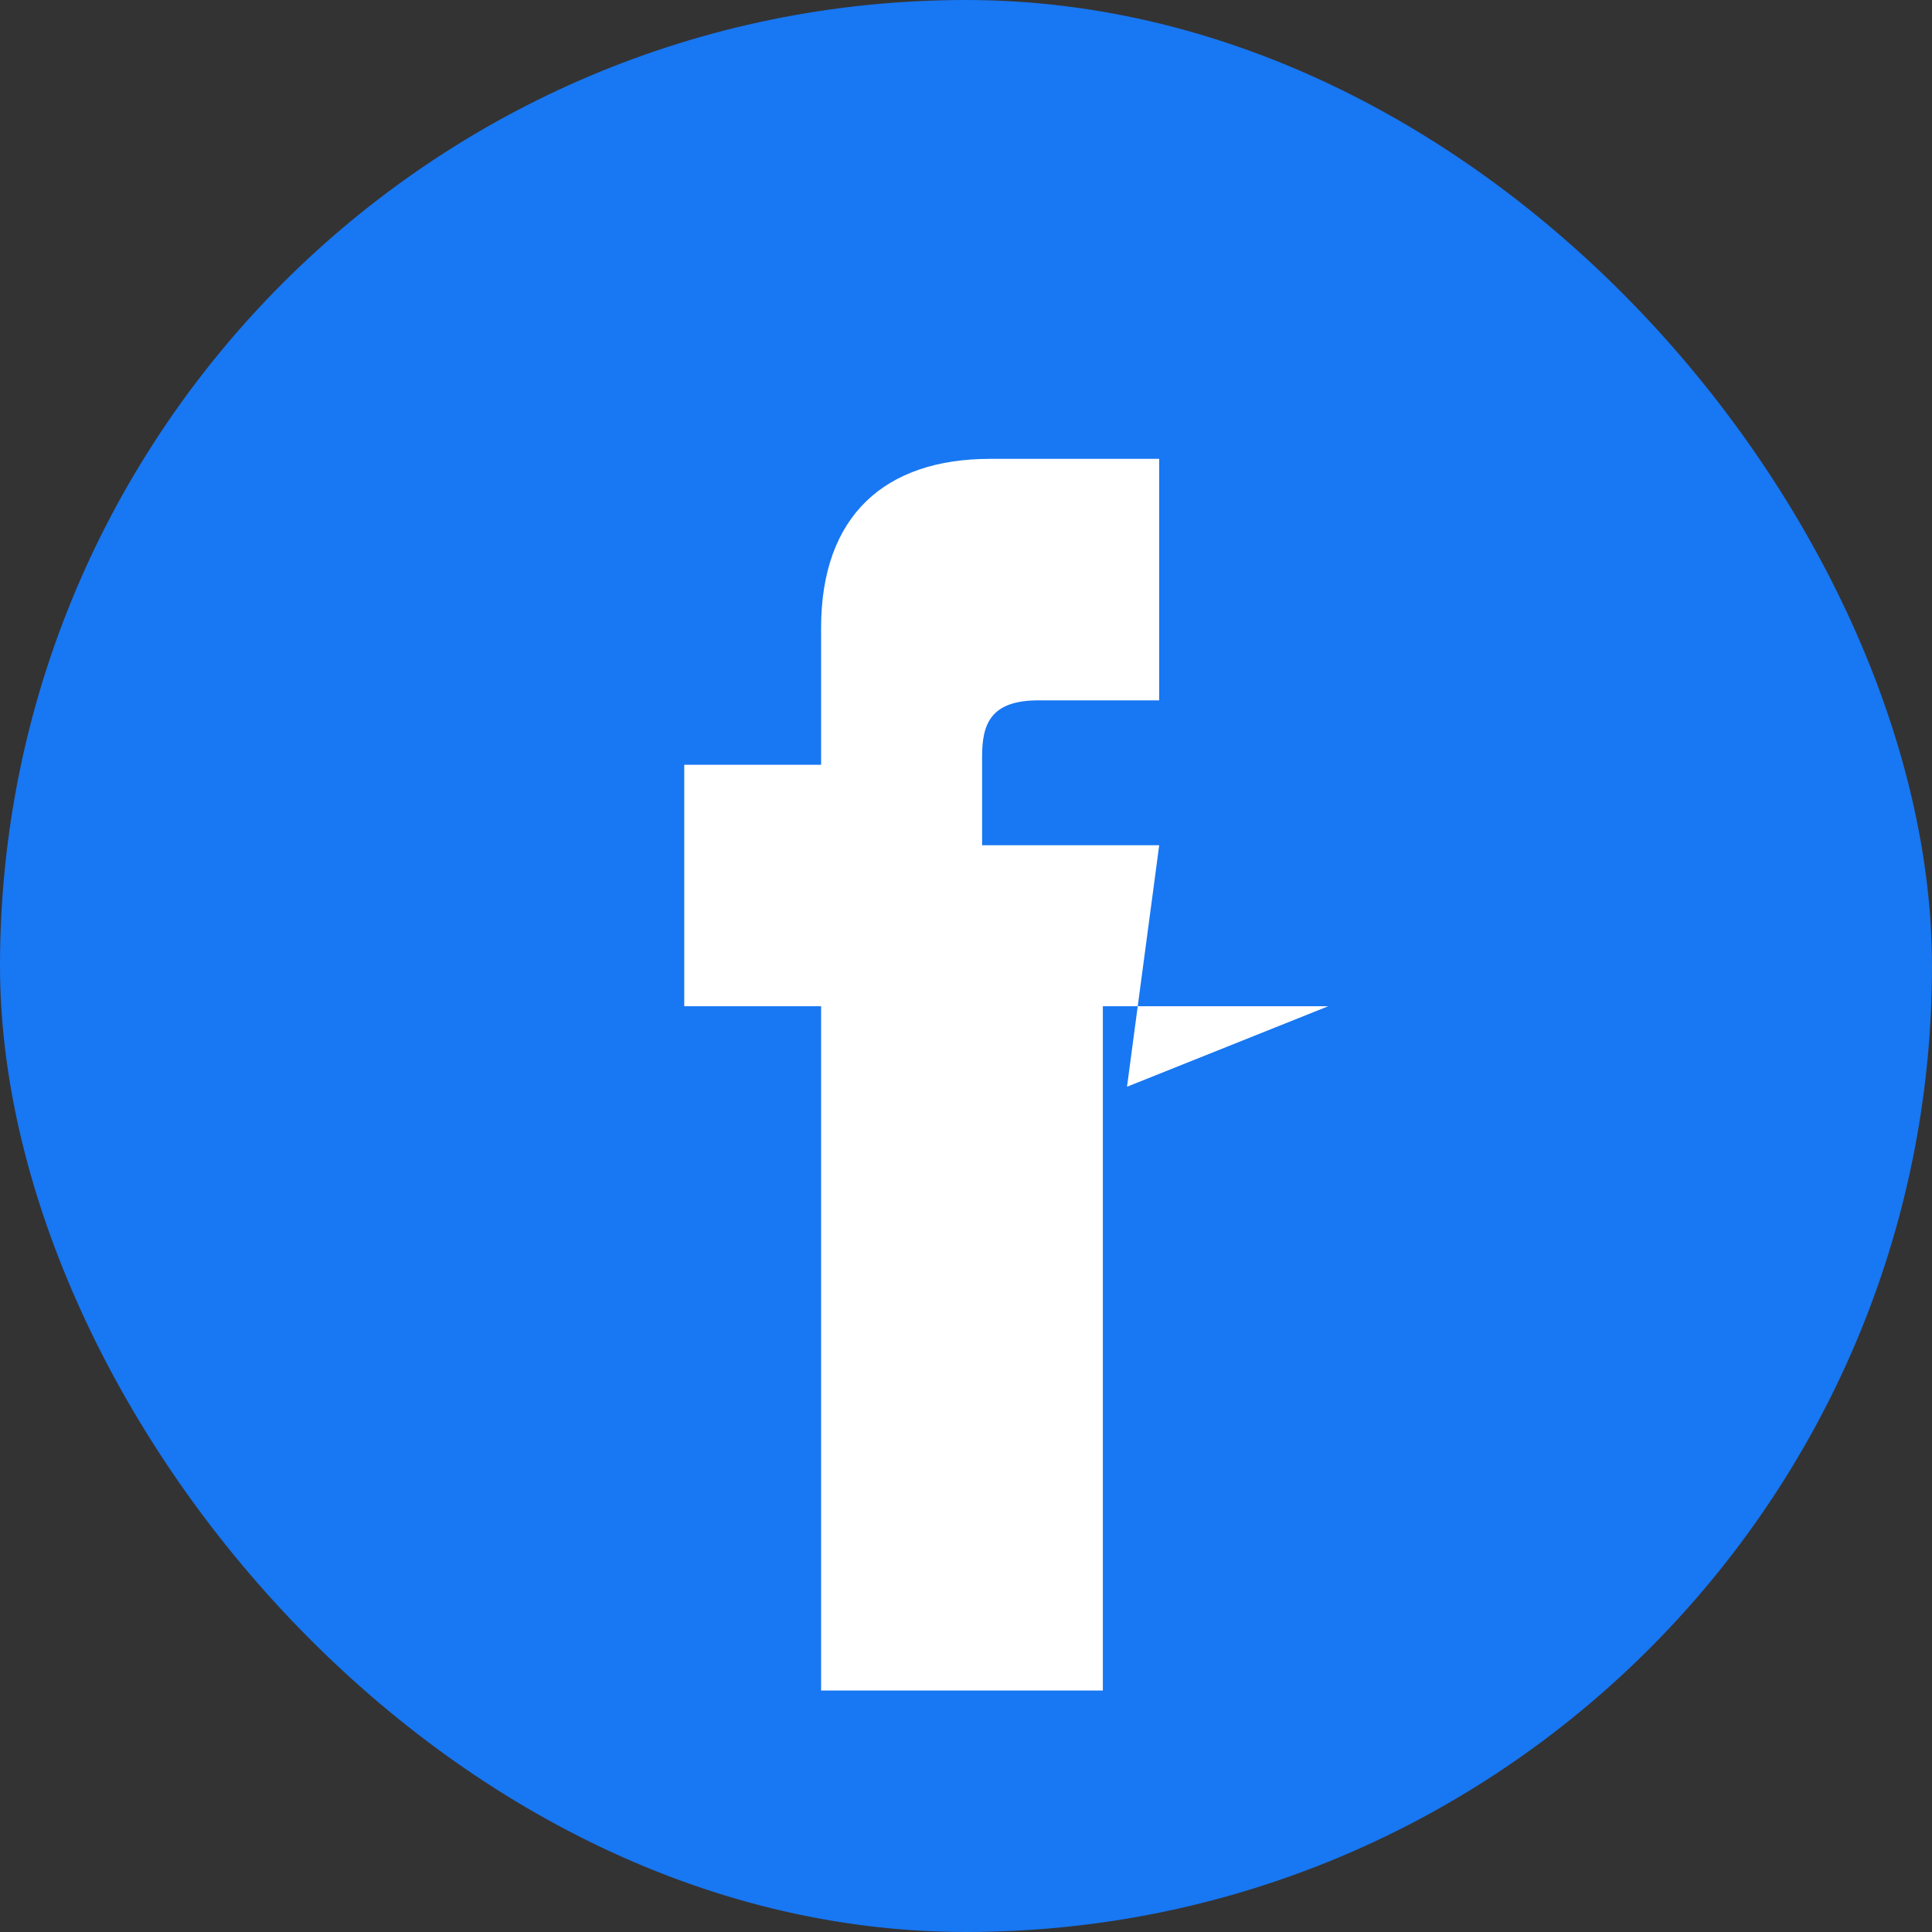 <svg width="24" height="24" viewBox="0 0 24 24" fill="none" xmlns="http://www.w3.org/2000/svg">
  <rect x="0" y="0" width="24" height="24" fill="#333333" stroke="none"/>
  <rect width="24" height="24" rx="12" fill="#1877f2"/>
  <path d="M16.5 12.5h-2.8v8.5h-3.5v-8.5H8.5V9.5h1.7V7.8c0-1.4 0.8-2.1 2.1-2.1h2.1v3h-1.5c-0.6 0-0.7 0.3-0.7 0.7v1.1h2.2l-0.4 3z" fill="white"/>
</svg>